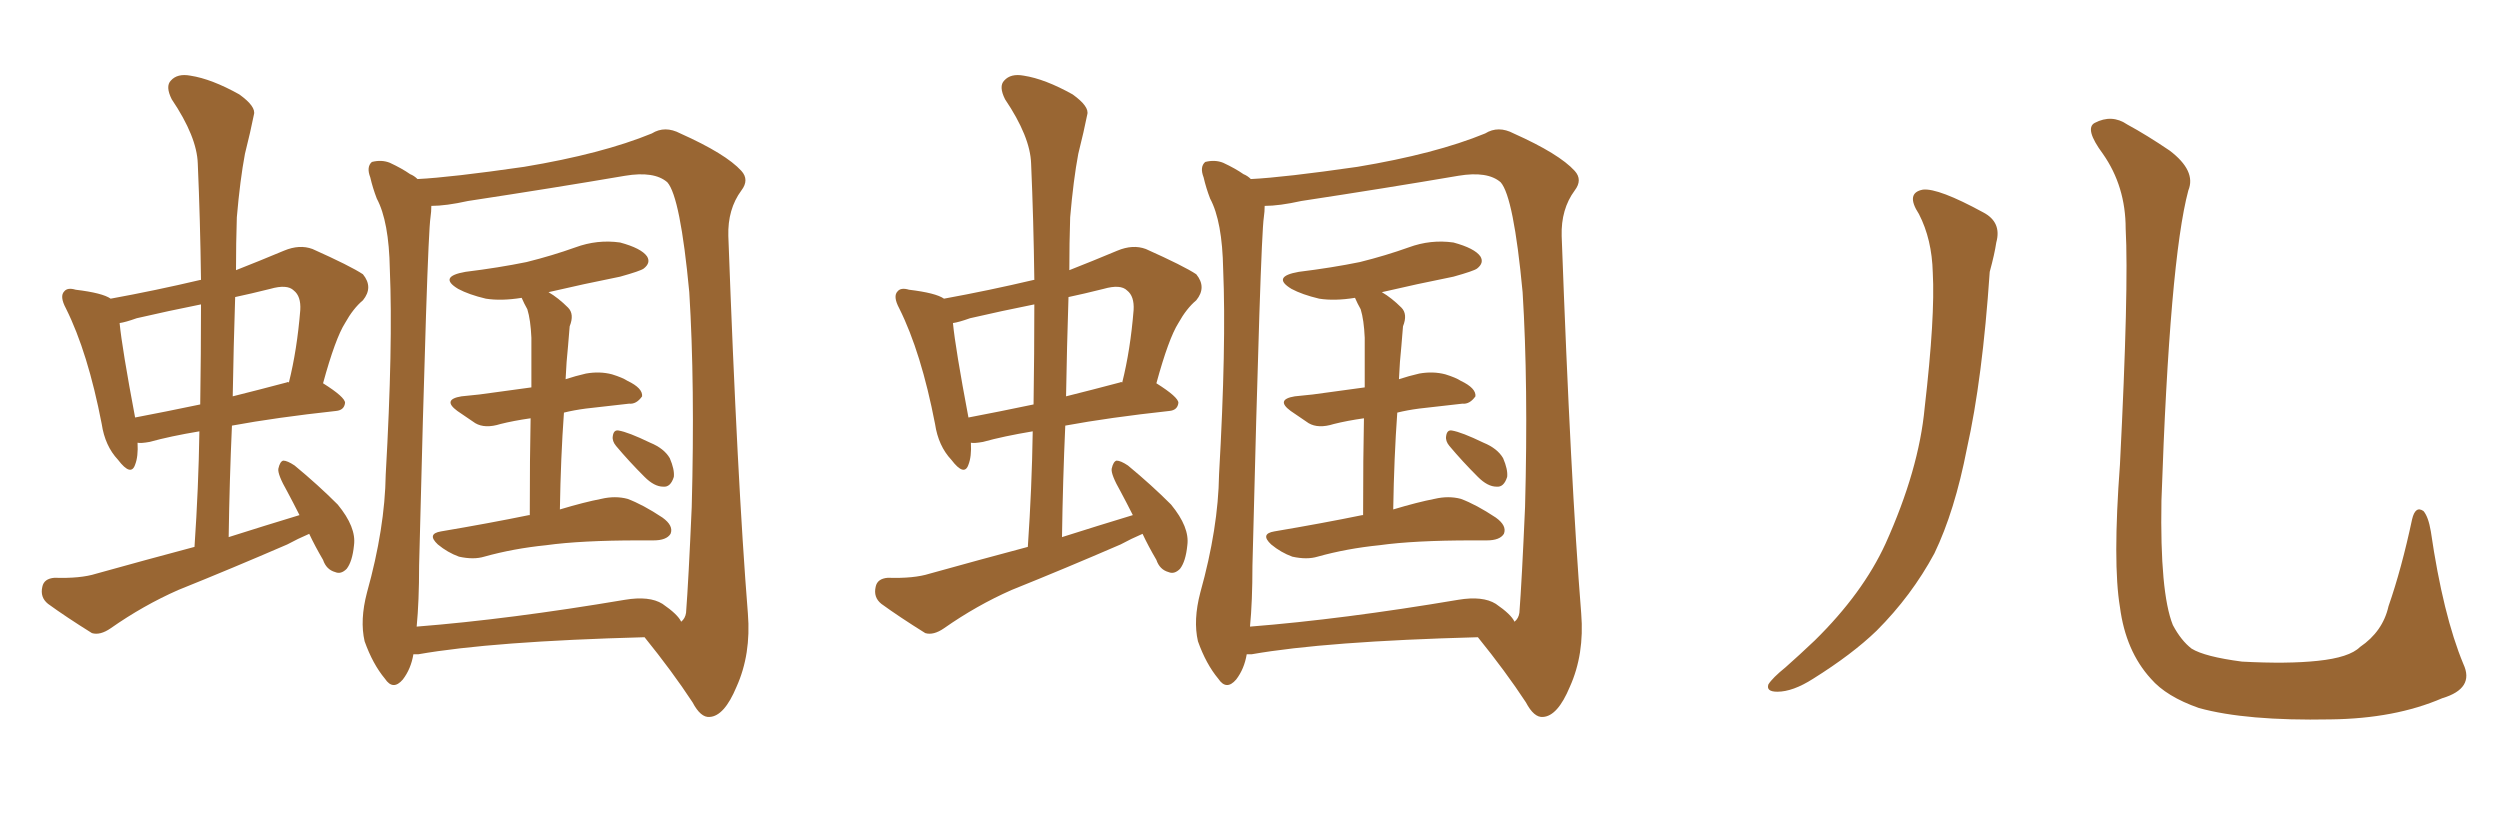 <svg xmlns="http://www.w3.org/2000/svg" xmlns:xlink="http://www.w3.org/1999/xlink" width="450" height="150"><path fill="#996633" padding="10" d="M55.66 96.09L55.66 96.09Q53.61 96.97 51.71 98.00L51.71 98.00Q41.89 102.25 32.08 106.20L32.08 106.20Q25.78 108.98 19.92 113.09L19.92 113.09Q18.02 114.40 16.55 113.96L16.55 113.96Q11.87 111.04 8.64 108.69L8.64 108.69Q7.18 107.52 7.62 105.62L7.62 105.62Q7.91 104.15 9.81 104.00L9.81 104.00Q14.50 104.15 17.29 103.27L17.29 103.27Q26.22 100.78 35.01 98.44L35.01 98.44Q35.74 87.74 35.89 77.64L35.89 77.64Q30.62 78.52 26.95 79.54L26.95 79.54Q25.34 79.83 24.76 79.69L24.76 79.69Q24.90 82.18 24.32 83.64L24.32 83.64Q23.58 85.84 21.24 82.76L21.24 82.76Q18.90 80.27 18.31 76.32L18.31 76.32Q15.82 63.43 11.87 55.52L11.87 55.52Q10.69 53.32 11.57 52.44L11.57 52.44Q12.16 51.71 13.62 52.15L13.62 52.15Q18.46 52.73 19.92 53.76L19.92 53.76Q27.98 52.29 36.04 50.39L36.04 50.39Q36.04 50.39 36.18 50.39L36.18 50.39Q36.04 39.55 35.60 29.44L35.60 29.44Q35.45 24.61 30.91 17.87L30.91 17.87Q29.74 15.53 30.76 14.50L30.76 14.50Q31.93 13.18 34.28 13.62L34.28 13.62Q38.09 14.21 43.07 16.99L43.07 16.99Q46.14 19.19 45.70 20.65L45.70 20.65Q45.12 23.58 44.09 27.69L44.09 27.69Q43.21 32.37 42.63 39.11L42.63 39.11Q42.48 43.80 42.48 48.63L42.48 48.63Q46.58 47.02 51.12 45.12L51.12 45.12Q53.91 43.95 56.25 44.82L56.25 44.82Q63.13 47.90 65.33 49.37L65.33 49.37Q67.24 51.71 65.33 54.05L65.33 54.05Q63.57 55.52 62.11 58.15L62.11 58.15Q60.35 60.94 58.15 68.99L58.15 68.99Q62.11 71.48 62.11 72.51L62.11 72.51Q61.96 73.83 60.50 73.97L60.50 73.97Q49.66 75.15 41.75 76.61L41.75 76.61Q41.31 86.43 41.16 96.68L41.16 96.68Q47.61 94.63 53.91 92.72L53.91 92.72Q52.73 90.38 51.71 88.48L51.71 88.48Q49.95 85.40 50.10 84.38L50.10 84.38Q50.39 83.06 50.98 82.91L50.98 82.91Q51.71 82.91 53.03 83.79L53.03 83.79Q57.28 87.30 60.79 90.82L60.79 90.82Q64.16 94.92 63.72 98.14L63.72 98.14Q63.43 101.07 62.40 102.39L62.40 102.39Q61.38 103.42 60.35 102.98L60.35 102.98Q58.74 102.54 58.15 100.78L58.15 100.78Q56.69 98.29 55.66 96.09ZM36.04 72.80L36.04 72.80Q36.18 63.57 36.18 54.79L36.18 54.79Q30.32 55.96 24.61 57.28L24.61 57.28Q22.56 58.01 21.53 58.15L21.53 58.15Q21.97 62.70 24.32 75.15L24.32 75.15Q29.74 74.12 36.04 72.80ZM42.33 53.47L42.33 53.47Q42.04 62.40 41.89 71.34L41.89 71.34Q46.58 70.17 51.56 68.85L51.56 68.85Q51.86 68.70 52.00 68.85L52.00 68.85Q53.47 62.99 54.05 55.81L54.05 55.81Q54.20 53.32 52.88 52.29L52.88 52.29Q51.71 51.12 48.63 52.00L48.63 52.00Q45.12 52.88 42.33 53.47ZM95.36 92.72L95.36 92.72Q95.36 82.03 95.51 75.29L95.51 75.29Q92.43 75.73 90.09 76.32L90.09 76.32Q87.30 77.20 85.55 76.17L85.55 76.17Q83.79 75 82.32 73.97L82.32 73.97Q79.54 71.92 83.06 71.34L83.06 71.34Q86.43 71.04 89.21 70.61L89.21 70.61Q92.43 70.17 95.65 69.73L95.65 69.73Q95.65 62.26 95.65 60.79L95.65 60.79Q95.51 57.57 94.92 55.66L94.92 55.66Q94.34 54.64 93.90 53.61L93.90 53.61Q90.23 54.20 87.45 53.76L87.45 53.76Q84.38 53.03 82.47 52.00L82.47 52.00Q78.81 49.80 83.79 48.93L83.79 48.93Q89.79 48.19 94.78 47.17L94.78 47.17Q99.46 46.00 103.56 44.53L103.56 44.53Q107.52 43.07 111.62 43.65L111.62 43.65Q115.43 44.68 116.46 46.14L116.46 46.14Q117.19 47.31 115.87 48.34L115.87 48.34Q115.28 48.78 111.62 49.80L111.62 49.80Q105.03 51.12 98.73 52.59L98.73 52.59Q100.49 53.61 102.25 55.37L102.25 55.37Q103.42 56.54 102.54 58.74L102.54 58.74Q102.39 60.35 102.25 62.26L102.25 62.26Q101.95 65.04 101.81 68.26L101.81 68.26Q103.56 67.68 105.47 67.24L105.47 67.24Q107.96 66.80 110.16 67.38L110.16 67.38Q112.06 67.97 112.94 68.55L112.94 68.55Q115.72 69.87 115.58 71.34L115.58 71.34Q114.55 72.80 113.23 72.66L113.23 72.66Q109.57 73.10 105.47 73.54L105.47 73.54Q103.27 73.83 101.51 74.27L101.51 74.27Q100.93 82.32 100.78 91.70L100.78 91.70Q105.18 90.38 108.25 89.79L108.25 89.79Q110.74 89.21 112.94 89.79L112.94 89.79Q115.72 90.82 119.24 93.16L119.24 93.16Q121.29 94.63 120.70 96.09L120.70 96.09Q119.97 97.27 117.63 97.27L117.63 97.27Q116.46 97.27 114.99 97.27L114.99 97.27Q104.59 97.27 98.29 98.14L98.29 98.14Q92.43 98.73 87.16 100.20L87.16 100.20Q85.25 100.78 82.62 100.20L82.62 100.20Q80.57 99.46 78.81 98.00L78.81 98.00Q76.76 96.09 79.39 95.65L79.39 95.65Q88.04 94.19 95.21 92.72L95.21 92.72Q95.21 92.72 95.36 92.72ZM110.89 80.27L110.89 80.27Q110.16 79.39 110.30 78.52L110.30 78.52Q110.45 77.34 111.33 77.49L111.33 77.49Q113.09 77.78 117.04 79.69L117.04 79.69Q119.53 80.71 120.56 82.47L120.56 82.47Q121.44 84.52 121.29 85.84L121.29 85.84Q120.70 87.74 119.38 87.60L119.38 87.60Q117.77 87.60 116.02 85.84L116.02 85.84Q113.23 83.06 110.89 80.27ZM74.41 117.77L74.41 117.77Q73.97 120.41 72.51 122.31L72.51 122.31Q70.75 124.37 69.29 122.17L69.29 122.17Q67.09 119.53 65.63 115.43L65.63 115.43Q64.75 111.62 66.06 106.64L66.06 106.64Q69.29 95.07 69.43 85.40L69.43 85.40Q70.75 62.11 70.17 48.49L70.17 48.49Q70.02 39.84 67.82 35.74L67.82 35.74Q67.09 33.84 66.65 31.93L66.65 31.93Q65.92 30.03 66.94 29.15L66.94 29.15Q68.70 28.71 70.17 29.30L70.17 29.30Q72.36 30.32 73.83 31.35L73.83 31.35Q74.56 31.64 75.15 32.23L75.15 32.23Q81.15 31.93 94.34 30.03L94.34 30.03Q108.40 27.69 117.33 24.02L117.33 24.02Q119.68 22.56 122.46 24.02L122.46 24.02Q130.66 27.69 133.45 30.76L133.45 30.76Q134.91 32.37 133.45 34.28L133.45 34.28Q130.96 37.65 131.10 42.48L131.10 42.48Q132.71 86.57 134.62 110.45L134.62 110.45Q135.21 117.77 132.57 123.63L132.57 123.63Q130.37 128.91 127.73 129.05L127.73 129.05Q126.12 129.20 124.66 126.42L124.66 126.42Q121.00 120.85 116.02 114.70L116.02 114.70Q88.62 115.43 75.29 117.77L75.29 117.77Q74.56 117.77 74.41 117.77ZM119.24 108.69L119.24 108.69L119.24 108.69Q122.02 110.60 122.61 111.91L122.61 111.91Q123.34 111.33 123.49 110.30L123.49 110.30Q123.93 104.59 124.51 91.26L124.51 91.26Q125.10 69.29 124.07 52.59L124.07 52.59Q122.46 35.45 120.12 32.81L120.12 32.81Q117.77 30.76 112.50 31.64L112.50 31.64Q99.61 33.84 84.23 36.18L84.23 36.18Q80.27 37.06 77.64 37.06L77.64 37.06Q77.64 38.09 77.49 39.11L77.49 39.11Q76.90 42.92 75.44 101.81L75.44 101.81Q75.44 108.25 75 112.79L75 112.79Q91.70 111.47 112.50 107.96L112.50 107.96Q116.89 107.23 119.24 108.69ZM205.66 96.09L205.66 96.09Q203.61 96.97 201.71 98.00L201.71 98.00Q191.89 102.25 182.08 106.20L182.08 106.20Q175.78 108.98 169.92 113.09L169.92 113.09Q168.02 114.40 166.55 113.96L166.55 113.96Q161.87 111.04 158.64 108.69L158.64 108.69Q157.18 107.52 157.62 105.62L157.62 105.62Q157.91 104.15 159.81 104.00L159.81 104.00Q164.50 104.15 167.29 103.27L167.29 103.27Q176.22 100.78 185.01 98.44L185.01 98.44Q185.74 87.74 185.89 77.64L185.89 77.64Q180.62 78.52 176.95 79.54L176.95 79.54Q175.34 79.83 174.76 79.69L174.76 79.69Q174.90 82.18 174.32 83.64L174.32 83.64Q173.58 85.84 171.24 82.76L171.24 82.76Q168.90 80.27 168.31 76.32L168.31 76.32Q165.82 63.43 161.87 55.52L161.87 55.52Q160.69 53.32 161.57 52.44L161.57 52.44Q162.16 51.71 163.62 52.15L163.62 52.15Q168.46 52.73 169.92 53.76L169.92 53.76Q177.98 52.29 186.04 50.39L186.04 50.39Q186.04 50.39 186.18 50.39L186.18 50.39Q186.04 39.55 185.60 29.44L185.60 29.44Q185.45 24.61 180.91 17.87L180.91 17.87Q179.74 15.53 180.76 14.50L180.76 14.50Q181.93 13.18 184.28 13.62L184.28 13.62Q188.09 14.21 193.07 16.99L193.07 16.99Q196.14 19.19 195.70 20.65L195.70 20.65Q195.12 23.58 194.09 27.69L194.09 27.69Q193.21 32.37 192.63 39.11L192.63 39.11Q192.48 43.80 192.48 48.63L192.48 48.63Q196.58 47.02 201.12 45.12L201.12 45.12Q203.91 43.95 206.25 44.82L206.25 44.82Q213.13 47.90 215.33 49.37L215.33 49.37Q217.24 51.71 215.33 54.05L215.33 54.05Q213.57 55.52 212.11 58.15L212.11 58.15Q210.35 60.94 208.15 68.99L208.15 68.99Q212.11 71.48 212.11 72.51L212.11 72.51Q211.96 73.83 210.50 73.97L210.50 73.97Q199.66 75.15 191.75 76.61L191.75 76.61Q191.31 86.43 191.16 96.68L191.16 96.68Q197.61 94.63 203.91 92.72L203.91 92.72Q202.73 90.38 201.71 88.48L201.71 88.48Q199.95 85.40 200.10 84.38L200.10 84.38Q200.39 83.06 200.98 82.91L200.98 82.91Q201.71 82.91 203.03 83.79L203.03 83.79Q207.28 87.30 210.79 90.82L210.79 90.82Q214.16 94.92 213.72 98.14L213.72 98.14Q213.43 101.07 212.40 102.39L212.40 102.39Q211.38 103.42 210.35 102.98L210.35 102.98Q208.74 102.54 208.15 100.78L208.15 100.78Q206.69 98.29 205.66 96.09ZM186.04 72.80L186.04 72.80Q186.18 63.57 186.18 54.79L186.18 54.79Q180.32 55.96 174.61 57.28L174.61 57.28Q172.56 58.01 171.53 58.15L171.53 58.15Q171.97 62.70 174.32 75.15L174.32 75.15Q179.74 74.12 186.04 72.80ZM192.33 53.47L192.33 53.47Q192.04 62.40 191.89 71.34L191.89 71.34Q196.58 70.17 201.56 68.85L201.56 68.85Q201.86 68.70 202.00 68.85L202.00 68.85Q203.47 62.99 204.05 55.81L204.05 55.81Q204.20 53.32 202.88 52.29L202.88 52.29Q201.71 51.12 198.63 52.00L198.63 52.00Q195.12 52.88 192.33 53.47ZM245.36 92.72L245.36 92.72Q245.36 82.03 245.51 75.29L245.51 75.29Q242.43 75.73 240.09 76.32L240.09 76.32Q237.30 77.20 235.55 76.17L235.55 76.17Q233.79 75 232.32 73.97L232.32 73.97Q229.54 71.92 233.06 71.34L233.06 71.34Q236.43 71.04 239.21 70.61L239.21 70.61Q242.43 70.17 245.65 69.73L245.65 69.73Q245.65 62.26 245.65 60.79L245.65 60.79Q245.51 57.57 244.92 55.66L244.92 55.66Q244.34 54.64 243.90 53.61L243.90 53.61Q240.23 54.20 237.45 53.76L237.45 53.76Q234.38 53.03 232.47 52.00L232.47 52.00Q228.81 49.80 233.79 48.93L233.79 48.93Q239.79 48.19 244.78 47.17L244.78 47.17Q249.46 46.00 253.56 44.53L253.56 44.53Q257.52 43.07 261.62 43.65L261.62 43.65Q265.43 44.68 266.46 46.14L266.46 46.14Q267.19 47.31 265.87 48.34L265.87 48.34Q265.28 48.78 261.62 49.80L261.62 49.80Q255.03 51.12 248.73 52.59L248.73 52.59Q250.49 53.61 252.25 55.37L252.25 55.37Q253.42 56.54 252.54 58.74L252.54 58.74Q252.39 60.35 252.25 62.26L252.25 62.26Q251.95 65.04 251.81 68.26L251.81 68.26Q253.56 67.68 255.47 67.24L255.47 67.24Q257.96 66.80 260.16 67.38L260.16 67.38Q262.06 67.97 262.94 68.55L262.94 68.55Q265.72 69.87 265.58 71.34L265.58 71.34Q264.55 72.80 263.23 72.66L263.23 72.66Q259.57 73.10 255.47 73.54L255.47 73.54Q253.27 73.83 251.51 74.27L251.51 74.27Q250.93 82.32 250.78 91.70L250.78 91.70Q255.18 90.38 258.25 89.79L258.25 89.79Q260.74 89.21 262.94 89.79L262.94 89.79Q265.72 90.82 269.24 93.16L269.24 93.16Q271.29 94.63 270.70 96.09L270.70 96.09Q269.97 97.27 267.63 97.27L267.63 97.27Q266.46 97.27 264.99 97.27L264.99 97.27Q254.59 97.27 248.29 98.14L248.29 98.14Q242.43 98.73 237.16 100.20L237.16 100.20Q235.25 100.78 232.62 100.20L232.62 100.20Q230.57 99.46 228.81 98.00L228.81 98.00Q226.76 96.09 229.39 95.65L229.39 95.65Q238.04 94.19 245.21 92.72L245.21 92.72Q245.21 92.72 245.36 92.72ZM260.89 80.27L260.89 80.27Q260.16 79.39 260.30 78.52L260.30 78.52Q260.45 77.34 261.33 77.49L261.33 77.49Q263.09 77.78 267.04 79.69L267.04 79.69Q269.53 80.71 270.56 82.47L270.56 82.47Q271.44 84.52 271.29 85.84L271.29 85.84Q270.70 87.74 269.38 87.60L269.38 87.60Q267.77 87.60 266.02 85.84L266.02 85.84Q263.23 83.06 260.89 80.27ZM224.41 117.77L224.41 117.77Q223.97 120.41 222.51 122.31L222.51 122.31Q220.75 124.37 219.29 122.17L219.29 122.17Q217.09 119.53 215.63 115.43L215.63 115.43Q214.75 111.62 216.06 106.64L216.06 106.64Q219.29 95.07 219.43 85.40L219.43 85.40Q220.75 62.11 220.17 48.49L220.17 48.49Q220.02 39.84 217.82 35.74L217.82 35.74Q217.09 33.84 216.65 31.93L216.65 31.93Q215.92 30.03 216.94 29.15L216.94 29.15Q218.70 28.71 220.17 29.30L220.17 29.30Q222.36 30.32 223.83 31.35L223.83 31.35Q224.56 31.64 225.15 32.23L225.15 32.23Q231.15 31.93 244.34 30.03L244.34 30.03Q258.40 27.69 267.33 24.02L267.33 24.02Q269.68 22.56 272.46 24.02L272.46 24.02Q280.66 27.69 283.45 30.76L283.45 30.76Q284.91 32.37 283.45 34.28L283.45 34.28Q280.96 37.65 281.10 42.48L281.10 42.48Q282.71 86.57 284.62 110.45L284.62 110.45Q285.21 117.77 282.57 123.63L282.57 123.63Q280.37 128.91 277.73 129.05L277.73 129.05Q276.12 129.20 274.66 126.42L274.66 126.42Q271.00 120.85 266.02 114.70L266.02 114.70Q238.62 115.43 225.29 117.77L225.29 117.77Q224.56 117.77 224.41 117.77ZM269.24 108.69L269.24 108.69L269.24 108.69Q272.02 110.60 272.61 111.91L272.61 111.91Q273.34 111.33 273.49 110.30L273.49 110.30Q273.93 104.59 274.51 91.26L274.51 91.26Q275.10 69.29 274.07 52.59L274.07 52.59Q272.46 35.45 270.12 32.81L270.12 32.81Q267.77 30.76 262.50 31.64L262.50 31.64Q249.61 33.84 234.23 36.18L234.23 36.18Q230.27 37.06 227.64 37.06L227.64 37.06Q227.64 38.09 227.49 39.11L227.49 39.11Q226.90 42.92 225.44 101.81L225.44 101.81Q225.44 108.25 225 112.79L225 112.79Q241.70 111.47 262.50 107.96L262.50 107.96Q266.89 107.23 269.24 108.69ZM345.41 38.53L345.41 38.53Q342.92 34.72 346.14 34.13L346.14 34.13Q348.93 33.84 356.98 38.23L356.98 38.23Q360.35 39.99 359.33 43.65L359.33 43.65Q359.03 45.70 358.15 48.93L358.15 48.93Q356.84 68.26 354.05 80.71L354.05 80.71Q351.86 91.99 348.19 99.61L348.19 99.61Q344.09 107.23 337.79 113.53L337.79 113.53Q333.40 117.77 326.37 122.17L326.37 122.17Q322.71 124.51 319.92 124.51L319.92 124.51Q317.87 124.51 318.31 123.19L318.31 123.19Q319.04 122.02 321.39 120.12L321.39 120.12Q323.88 117.92 326.66 115.28L326.66 115.28Q335.30 106.79 339.40 97.85L339.40 97.85Q345.41 84.52 346.44 73.39L346.44 73.39Q348.34 56.98 347.90 49.07L347.90 49.07Q347.75 43.07 345.41 38.53ZM443.41 119.53L443.41 119.53L443.41 119.53Q445.46 123.93 439.60 125.68L439.60 125.68Q431.10 129.35 419.53 129.49L419.53 129.49Q404.30 129.79 395.80 127.44L395.80 127.44Q389.94 125.39 387.16 122.17L387.16 122.17Q382.62 117.19 381.59 109.28L381.59 109.28Q380.27 101.37 381.59 83.64L381.59 83.64Q383.20 51.71 382.62 41.16L382.62 41.16Q382.62 33.54 378.52 27.69L378.52 27.69Q375.15 23.14 377.05 22.12L377.05 22.12Q380.13 20.51 382.91 22.41L382.91 22.41Q386.43 24.32 390.53 27.10L390.53 27.10Q395.36 30.76 393.90 34.28L393.90 34.28Q390.53 46.88 389.06 90.09L389.06 90.09Q388.77 106.64 391.11 112.50L391.11 112.50Q392.58 115.28 394.48 116.75L394.48 116.75Q396.83 118.21 403.56 119.09L403.56 119.09Q411.77 119.53 417.19 118.95L417.19 118.95Q422.90 118.36 424.80 116.46L424.80 116.46Q428.91 113.67 429.93 109.13L429.93 109.13Q432.28 102.39 434.18 93.46L434.18 93.46Q434.77 90.97 436.23 91.99L436.23 91.99Q437.11 93.02 437.55 95.65L437.55 95.65Q439.75 110.74 443.41 119.53Z"/></svg>